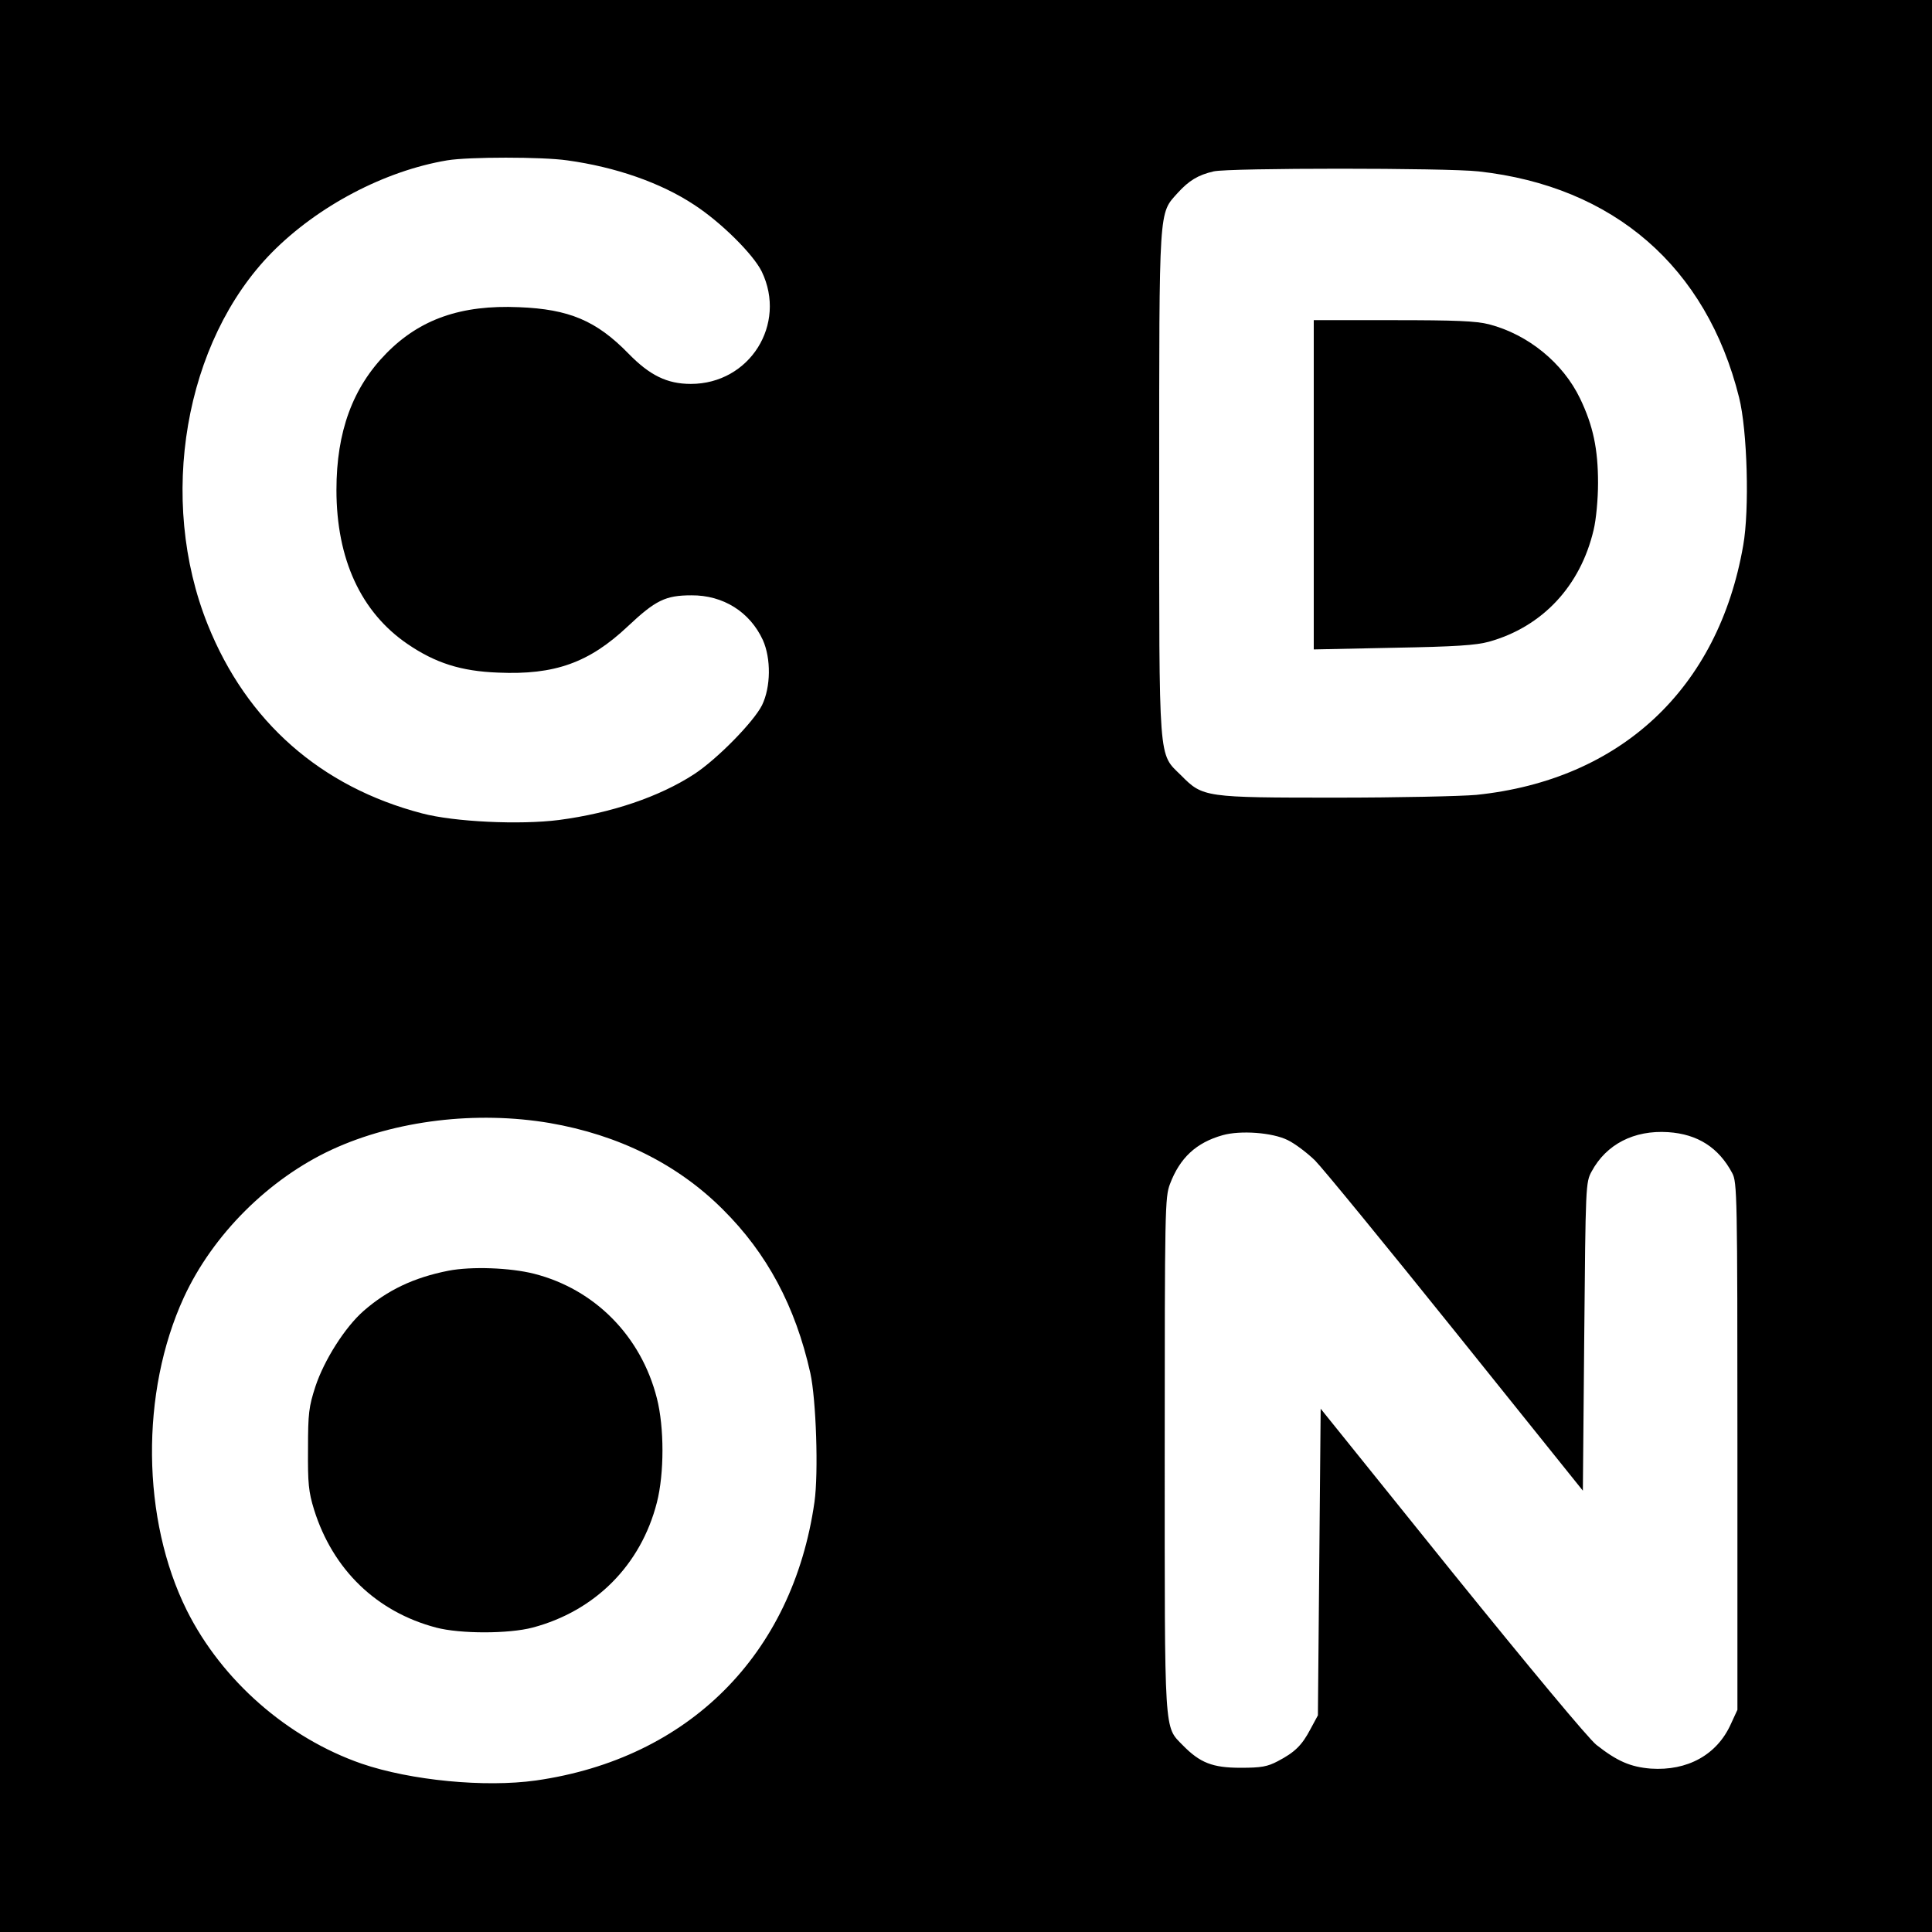 <?xml version="1.0" standalone="no"?>
<!DOCTYPE svg PUBLIC "-//W3C//DTD SVG 20010904//EN"
 "http://www.w3.org/TR/2001/REC-SVG-20010904/DTD/svg10.dtd">
<svg version="1.0" xmlns="http://www.w3.org/2000/svg"
 width="700pt" height="700pt" viewBox="0 0 700 700"
 preserveAspectRatio="xMidYMid meet">
<g transform="translate(0,700) scale(0.1,-0.1)"
fill="#000000" stroke="none">
<path d="M0 3500 l0 -3500 3500 0 3500 0 0 3500 0 3500 -3500 0 -3500 0 0
-3500z m2055 2919 c175 -24 339 -81 460 -161 97 -63 214 -179 245 -242 92
-191 -44 -407 -257 -407 -86 0 -149 31 -226 110 -116 119 -215 161 -397 168
-209 9 -358 -43 -480 -167 -122 -124 -181 -284 -181 -495 0 -251 89 -443 257
-558 101 -69 194 -99 329 -104 205 -9 330 36 470 168 100 94 136 112 230 112
115 1 212 -60 259 -162 30 -67 29 -170 -3 -236 -30 -60 -162 -195 -246 -250
-126 -82 -300 -141 -490 -166 -141 -18 -379 -7 -496 24 -367 96 -635 332 -776
683 -183 455 -85 1027 232 1349 167 169 409 296 635 334 78 13 345 13 435 0z
m3302 -40 c490 -54 826 -346 944 -819 30 -119 38 -407 15 -536 -90 -519 -444
-850 -967 -904 -56 -5 -284 -10 -508 -10 -475 0 -483 1 -561 80 -84 83 -80 28
-80 1060 0 1010 -2 974 67 1051 41 45 74 65 130 78 55 13 845 13 960 0z
m-3365 -3448 c249 -43 463 -149 627 -313 160 -159 263 -351 317 -593 21 -96
30 -361 15 -467 -79 -553 -456 -930 -1009 -1009 -185 -26 -454 0 -632 61 -268
93 -506 301 -633 555 -164 329 -169 790 -11 1134 105 228 308 430 537 536 230
106 523 141 789 96z m2674 -62 c25 -12 69 -45 98 -73 28 -28 258 -309 511
-624 l460 -573 5 558 c5 549 5 559 27 599 53 98 153 150 277 142 107 -7 183
-56 232 -148 18 -33 19 -78 19 -990 l0 -955 -24 -52 c-50 -111 -157 -170 -290
-161 -74 6 -122 27 -197 86 -29 23 -241 278 -524 628 l-475 590 -5 -556 -5
-555 -27 -50 c-31 -59 -57 -84 -118 -116 -38 -20 -60 -24 -135 -24 -102 0
-147 18 -209 81 -69 71 -66 25 -66 1056 0 892 1 930 19 978 36 95 95 150 191
177 64 18 180 10 236 -18z"/>
<path d="M4760 5244 l0 -597 288 6 c225 4 300 9 347 22 193 54 331 201 379
405 9 37 16 111 16 170 0 124 -18 208 -65 306 -62 129 -188 232 -330 269 -47
12 -121 15 -347 15 l-288 0 0 -596z"/>
<path d="M1625 2396 c-127 -25 -222 -71 -308 -146 -67 -59 -142 -177 -174
-273 -24 -74 -27 -97 -27 -227 -1 -125 2 -155 22 -220 68 -217 226 -370 442
-427 87 -23 263 -23 350 0 226 60 392 226 450 453 27 105 27 273 0 378 -57
225 -225 395 -445 451 -87 22 -227 27 -310 11z"/>
</g>
</svg>